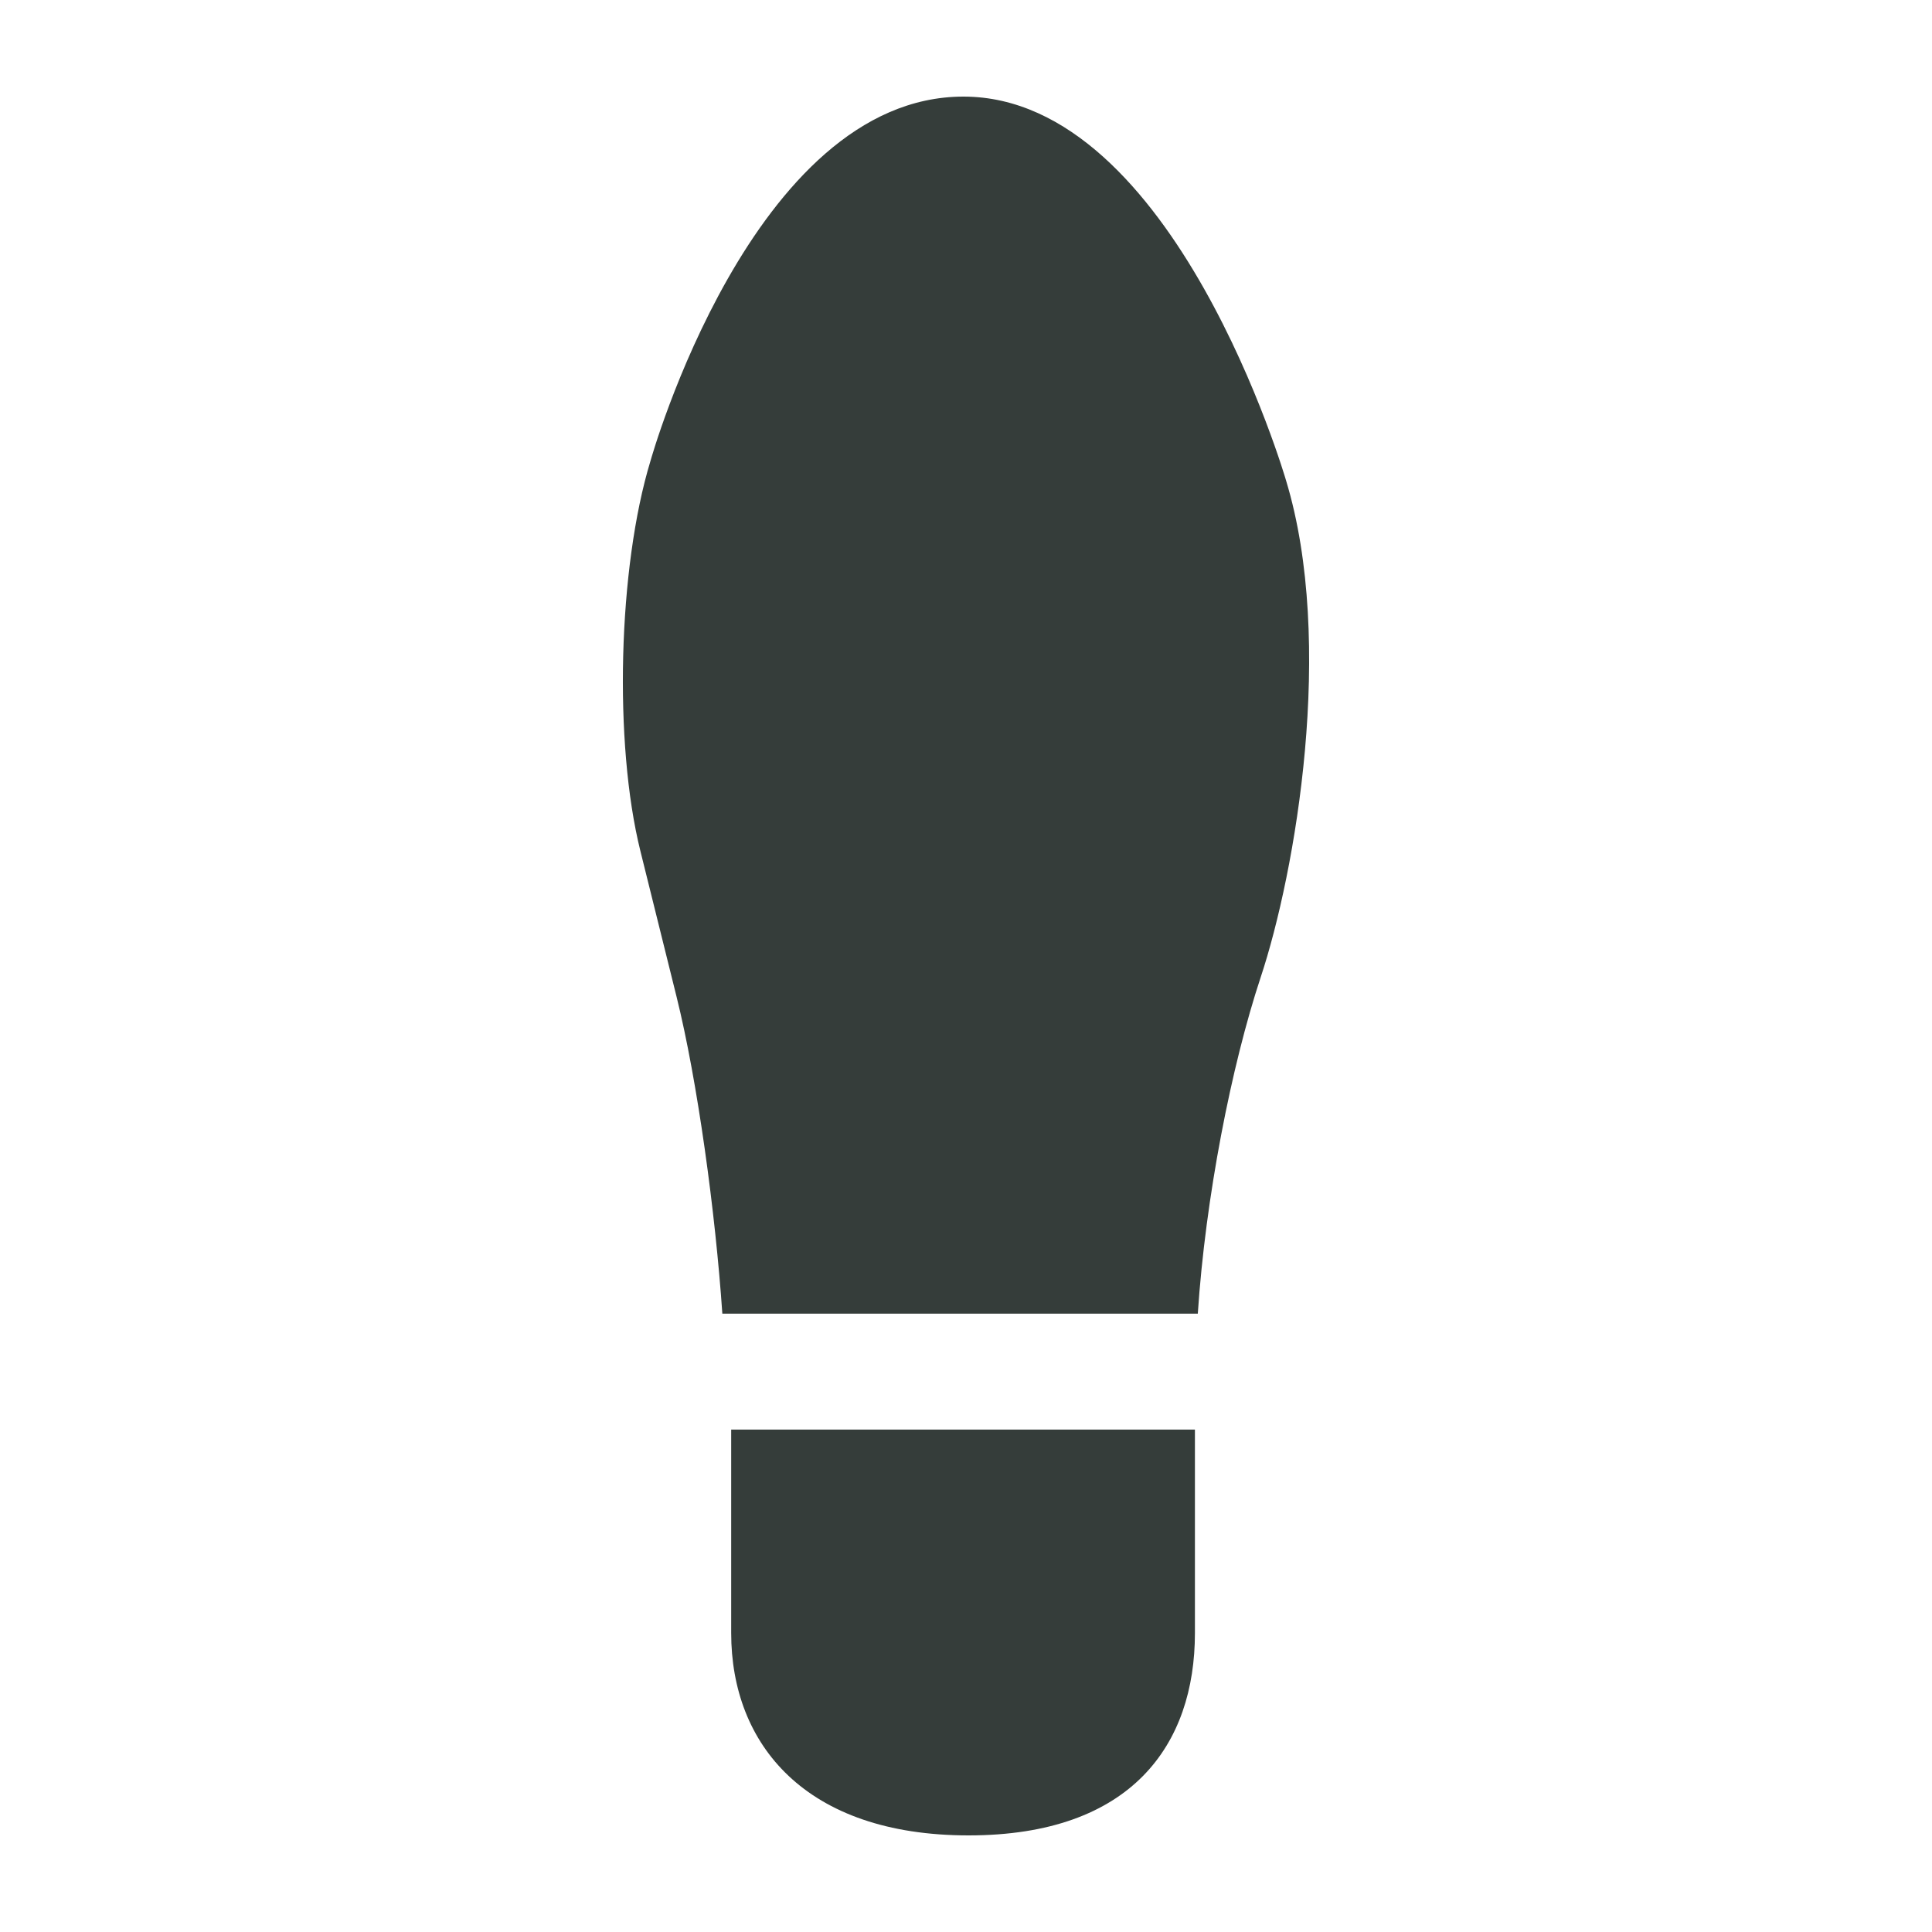 <svg xmlns="http://www.w3.org/2000/svg" xmlns:xlink="http://www.w3.org/1999/xlink" version="1.1" x="0px" y="0px" viewBox="0 0 100 100" enable-background="new 0 0 100 100" xml:space="preserve" width="100px" height="100px" aria-hidden="true" style="fill:url(#CerosGradient_idc7c3dad0b);"><defs><linearGradient class="cerosgradient" data-cerosgradient="true" id="CerosGradient_idc7c3dad0b" gradientUnits="userSpaceOnUse" x1="50%" y1="100%" x2="50%" y2="0%"><stop offset="0%" stop-color="#353D3A"/><stop offset="100%" stop-color="#353D3A"/></linearGradient><linearGradient/></defs><g><path d="M37.846,73.996h24.003v10.533C61.849,90.288,58.585,95,50.134,95c-8.448,0-12.288-4.712-12.288-10.471V73.996z" style="fill:url(#CerosGradient_idc7c3dad0b);"/><path d="M65.25,50.592c-1.515,4.577-2.858,11.402-3.252,17.403h-24.61c-0.357-5.251-1.287-12.05-2.368-16.399l-1.873-7.545   c-1.389-5.587-1.158-14.681,0.521-20.191c0,0,5.266-18.86,16.2-18.86s16.698,19.87,16.698,19.87   C69.115,33.272,67.064,45.125,65.25,50.592z" style="fill:url(#CerosGradient_idc7c3dad0b);"/></g></svg>